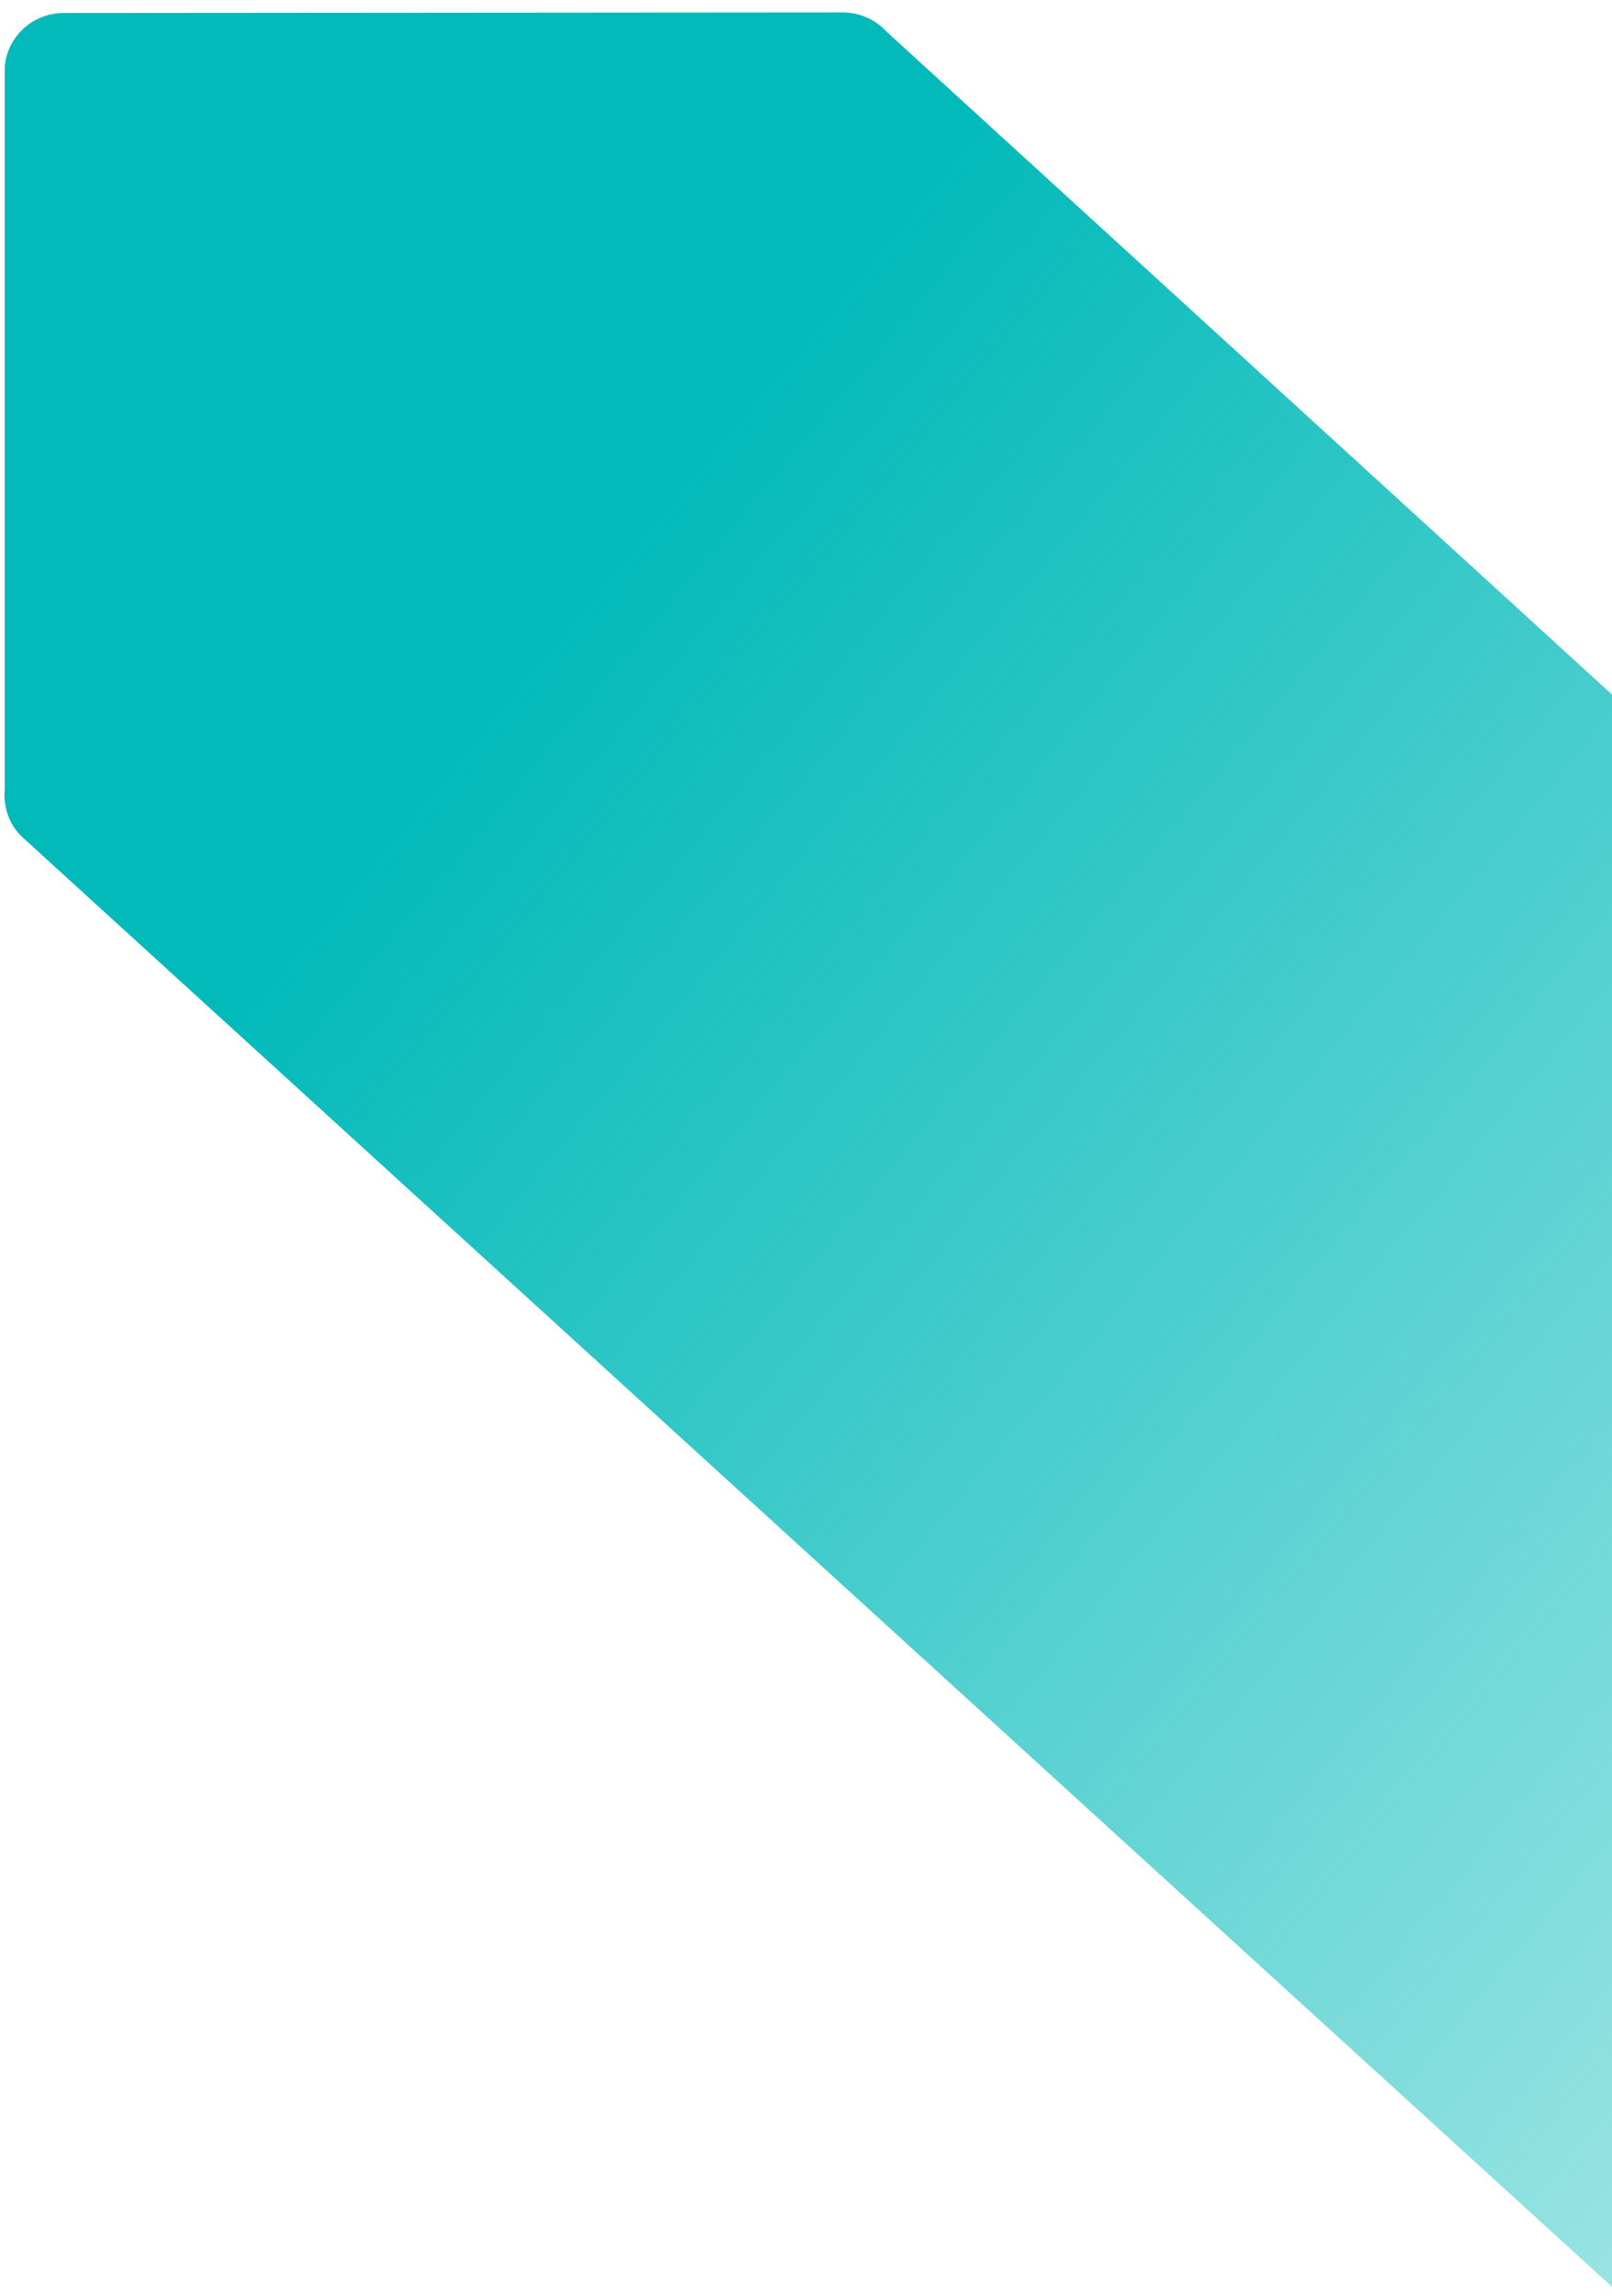 <?xml version="1.0" encoding="UTF-8"?>
<svg width="125px" height="178px" viewBox="0 0 125 178" version="1.1" xmlns="http://www.w3.org/2000/svg" xmlns:xlink="http://www.w3.org/1999/xlink">
    <title>Yiribana_teal_arrow_right_small</title>
    <defs>
        <linearGradient x1="60.415%" y1="59.709%" x2="8.688%" y2="16.863%" id="linearGradient-1">
            <stop stop-color="#03BABA" stop-opacity="0" offset="0%"></stop>
            <stop stop-color="#03BABA" offset="100%"></stop>
        </linearGradient>
    </defs>
    <g id="Page-1" stroke="none" stroke-width="1" fill="none" fill-rule="evenodd">
        <g id="J003586_Yiribana_Wbsite_Desktop" transform="translate(-1315, -2870)" fill="url(#linearGradient-1)">
            <path d="M1380.319,2870.964 L1319.87,2871.009 C1317.532,2871.034 1315.59,2872.817 1315.367,2875.144 L1315.367,2931.204 C1315.243,2932.496 1315.673,2933.779 1316.55,2934.734 L1628.478,3219.13 L1695.68,3157.428 L1383.735,2872.444 C1382.88,2871.512 1381.677,2870.977 1380.414,2870.964 L1380.319,2870.964 Z" id="Yiribana_teal_arrow_right_small"></path>
        </g>
    </g>
</svg>
